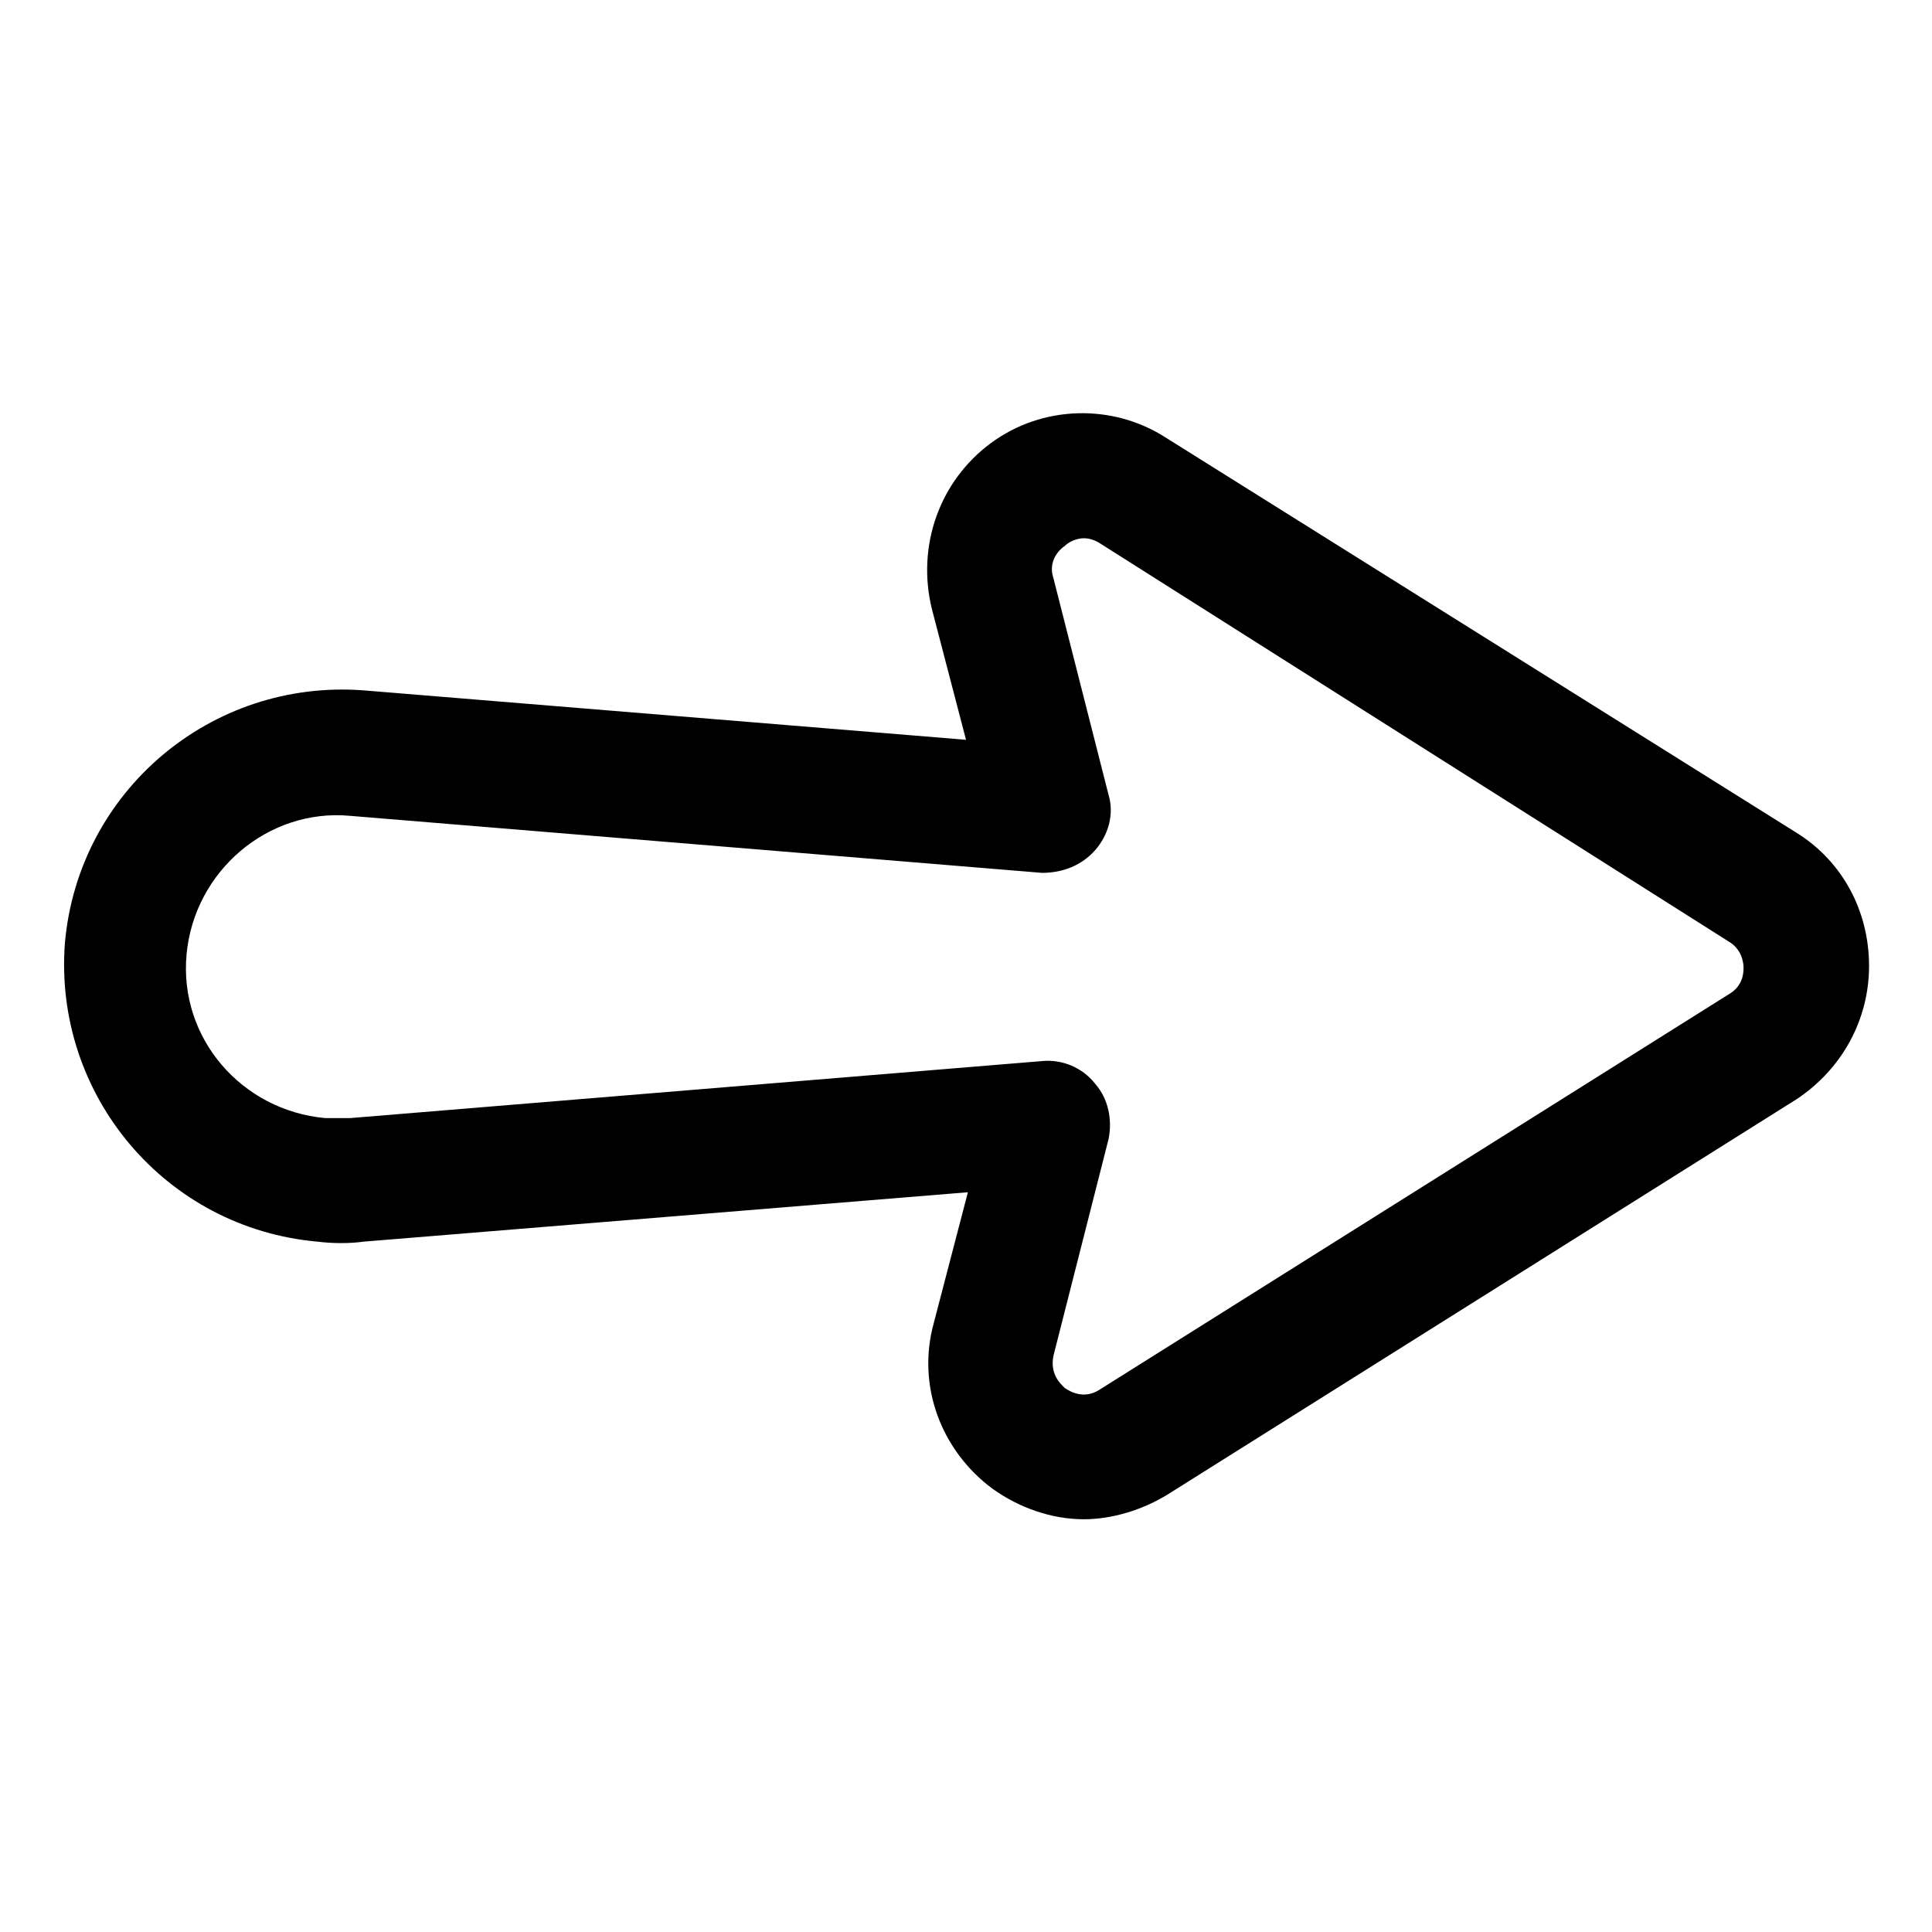 <?xml version="1.0" encoding="UTF-8"?>
<!-- Uploaded to: ICON Repo, www.svgrepo.com, Generator: ICON Repo Mixer Tools -->
<svg fill="#000000" width="800px" height="800px" version="1.1" viewBox="144 144 512 512" xmlns="http://www.w3.org/2000/svg">
 <path d="m407.05 538.55c-13.602-10.078-20.152-27.207-15.617-43.832l9.07-34.762-160.21 13.098c-3.527 0.504-8.062 0.504-12.09 0-40.305-3.527-70.031-38.793-67.008-79.098 3.527-40.305 38.793-70.031 79.098-67.008l159.71 13.102-9.07-34.762c-4.031-16.625 2.016-33.754 15.617-43.832s32.242-10.578 46.352-1.512l167.27 104.79c12.09 7.559 19.145 20.656 19.145 35.266 0 14.105-7.055 27.207-19.145 35.266l-166.76 104.8c-6.551 4.031-14.609 6.551-22.168 6.551-8.562-0.004-17.129-3.023-24.184-8.062zm19.145-249.89c-1.512 1.008-4.535 4.031-3.023 8.566l14.613 57.434c1.512 5.039 0 10.578-3.527 14.609-3.527 4.031-8.566 6.047-14.105 6.047l-183.39-15.113c-21.664-2.016-41.312 14.609-43.328 36.777-2.016 22.168 14.609 41.312 36.777 43.328h6.551l183.39-15.113c5.039-0.504 10.578 1.512 14.105 6.047 3.527 4.031 4.535 9.574 3.527 14.609l-14.609 57.434c-1.008 5.039 2.016 7.559 3.023 8.566 1.512 1.008 5.039 3.023 9.07 0.504l166.76-104.79c3.527-2.016 4.031-5.039 4.031-7.055 0-1.512-0.504-5.039-4.031-7.055l-166.26-105.3c-1.512-1.008-3.023-1.512-4.535-1.512-2.016 0-4.031 1.008-5.039 2.016z"/>
</svg>